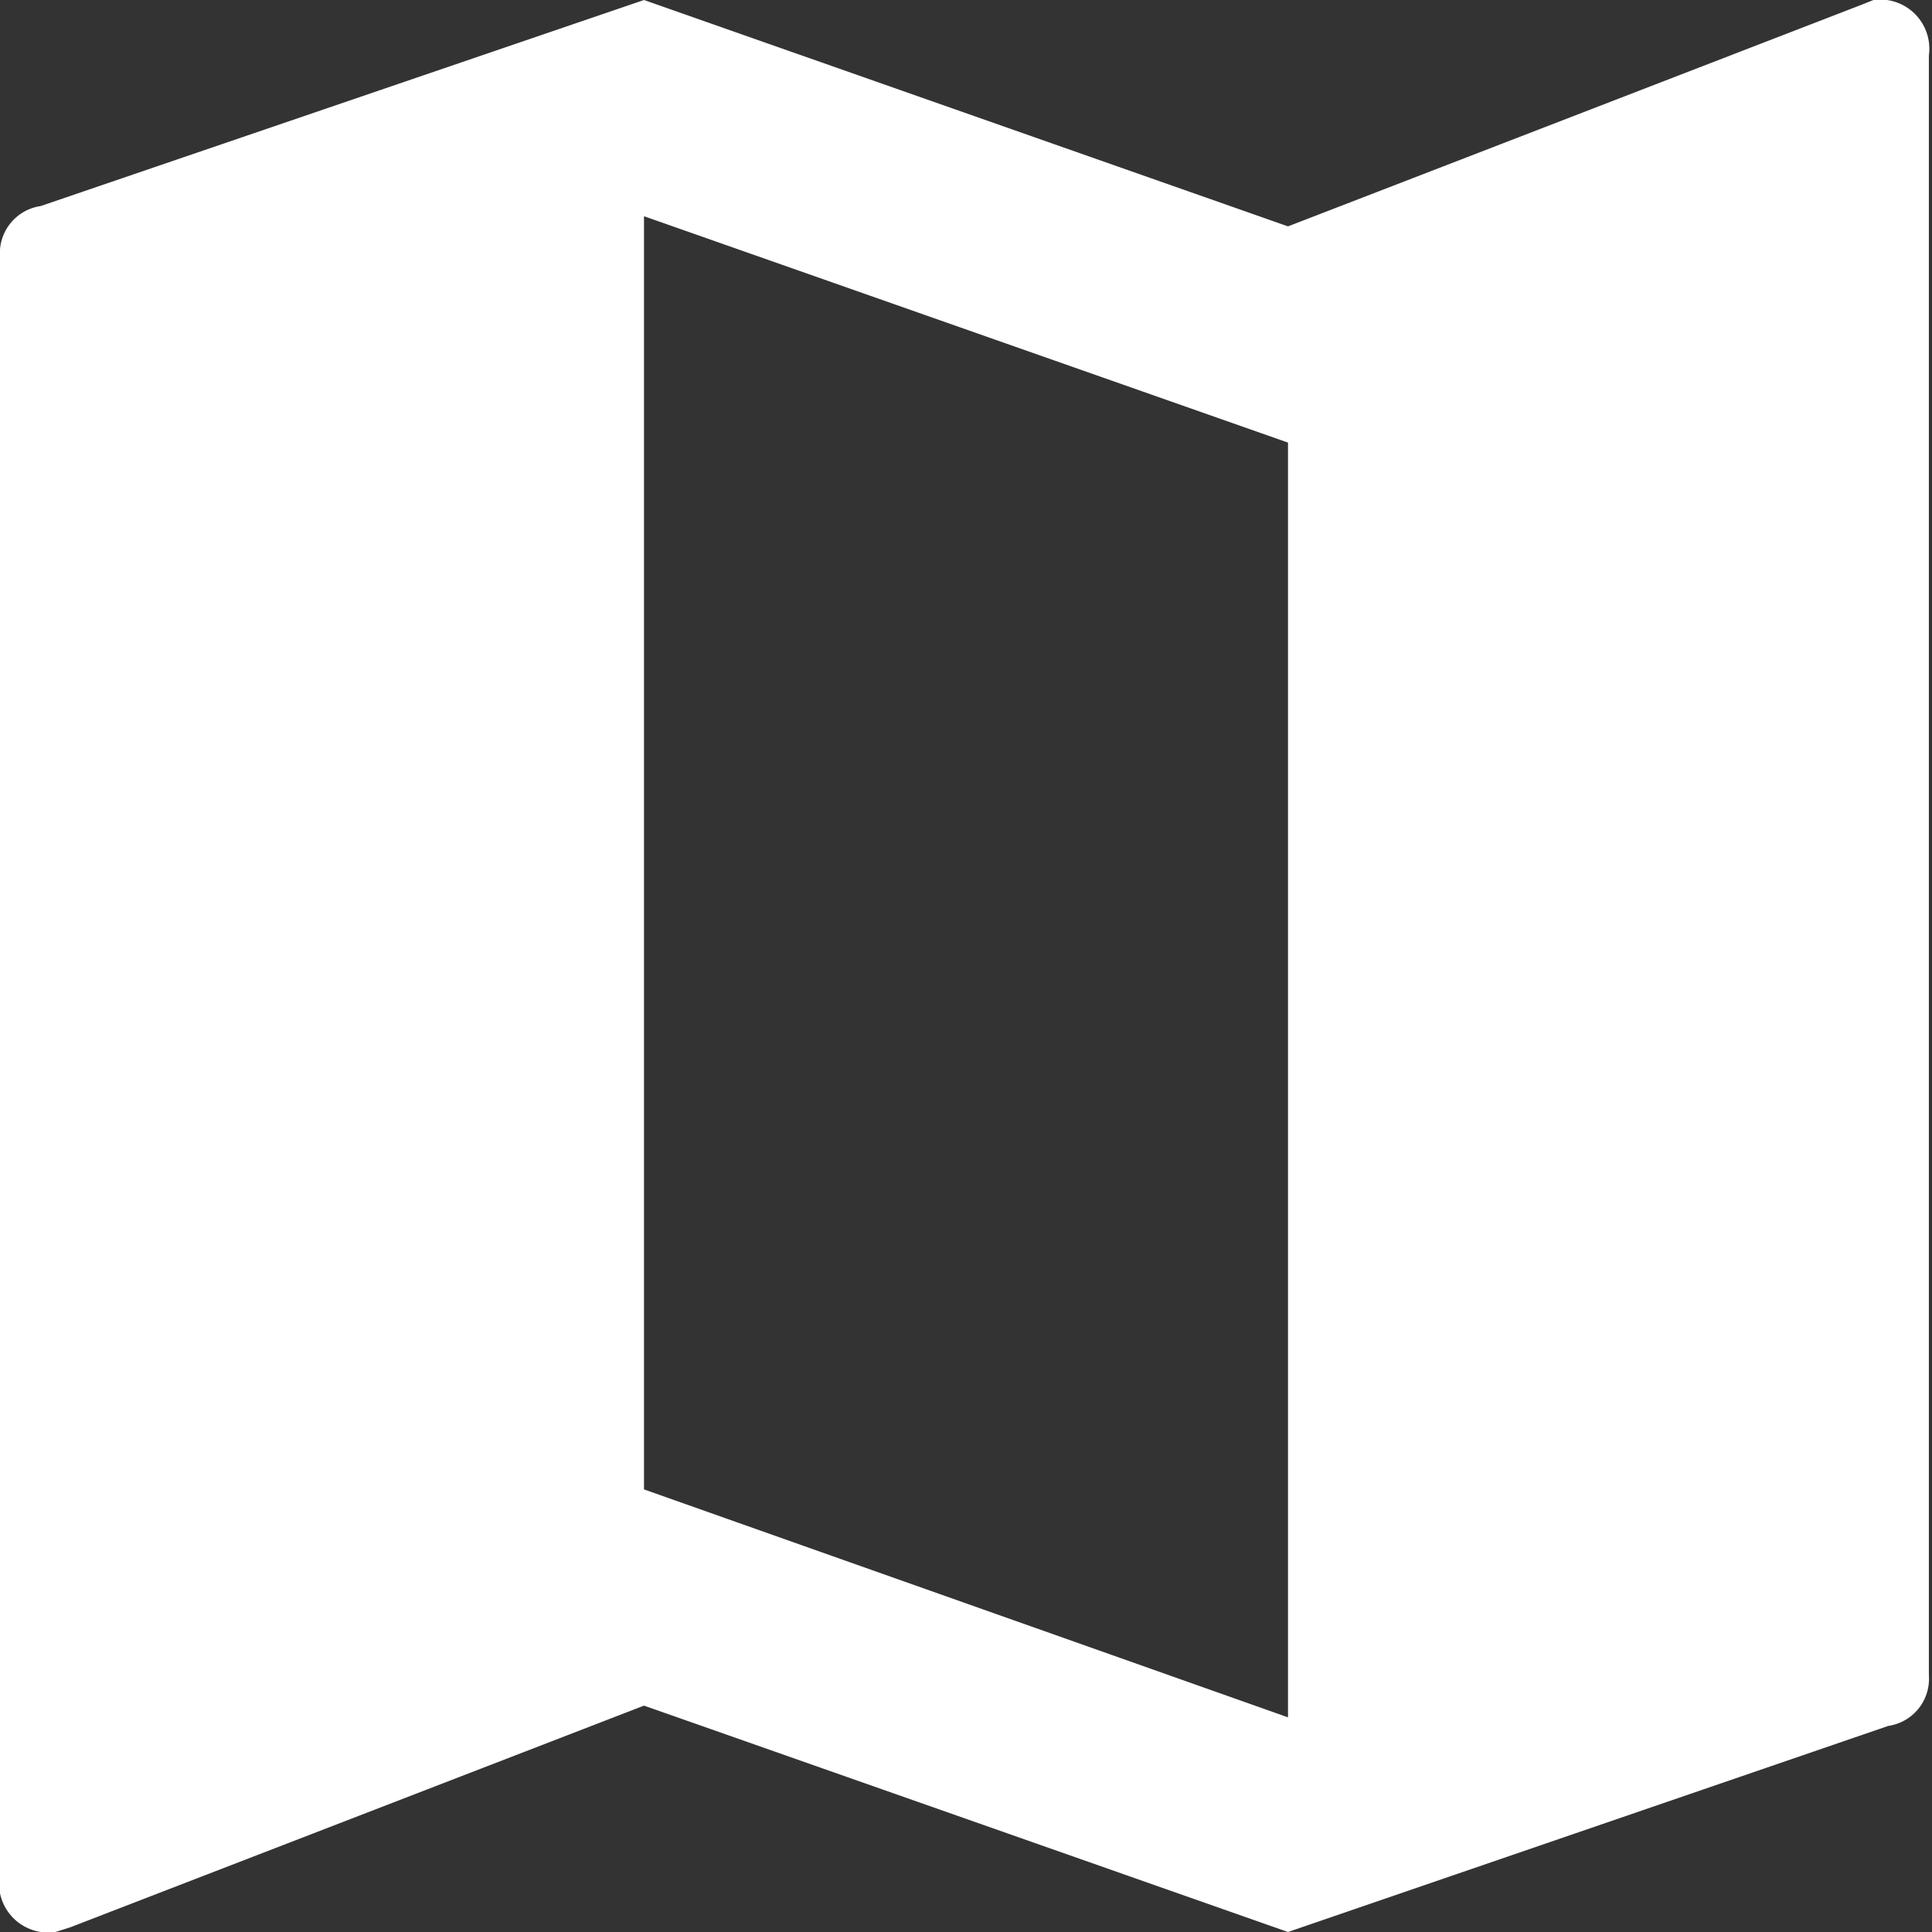 <svg xmlns="http://www.w3.org/2000/svg" viewBox="0 0 24.75 24.75"><rect x="0" y="0" width="24.75" height="24.75" fill="#333333" stroke="none"/><defs><style>.cls-1{isolation:isolate;}.cls-2{fill:#fff;}</style></defs><g id="Layer_2" data-name="Layer 2"><g id="Layer_1-2" data-name="Layer 1"><g id="map" class="cls-1"><g class="cls-1"><path class="cls-2" d="M24,0a.63.63,0,0,1,.71.71V21.46a.61.61,0,0,1-.52.65L16.5,24.75l-8.25-2.9L.9,24.69l-.19.06A.63.63,0,0,1,0,24V3.29a.61.61,0,0,1,.52-.65L8.25,0,16.5,2.9,23.85.06ZM16.5,22V5.67L8.25,2.77V19.08Z"/></g></g></g></g></svg>